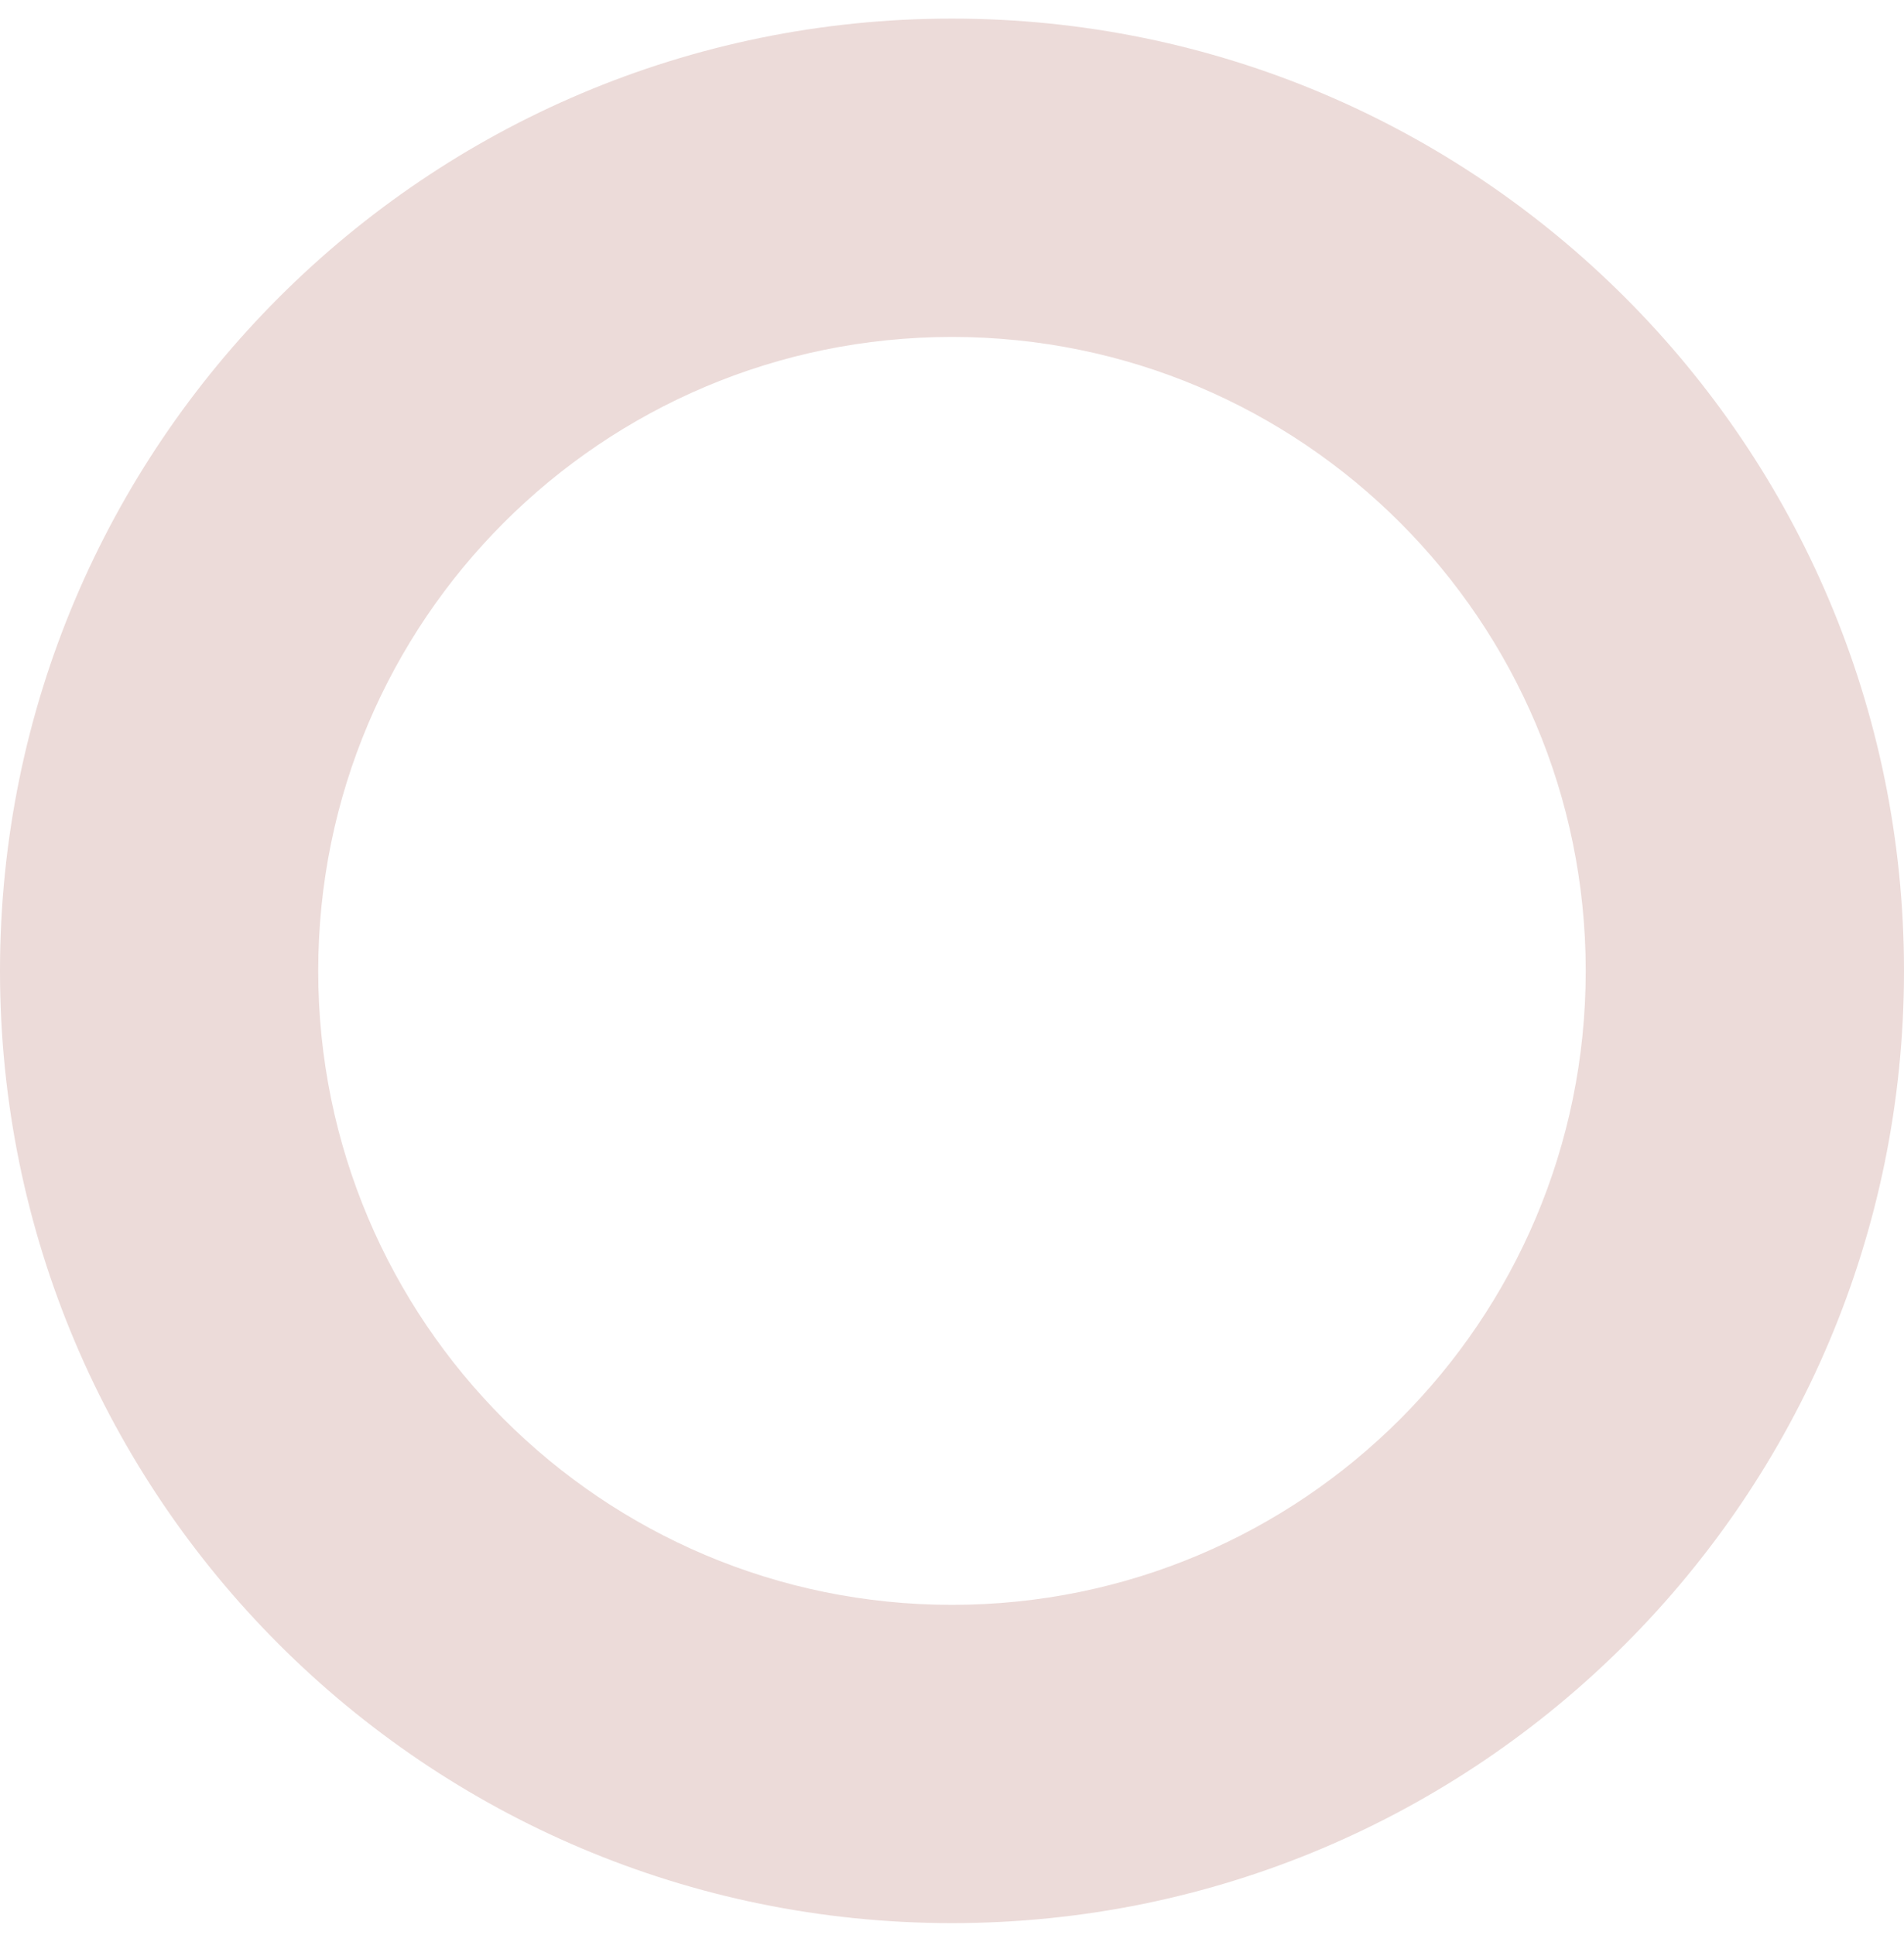 <?xml version="1.0" encoding="UTF-8"?> <svg xmlns="http://www.w3.org/2000/svg" width="63" height="64" viewBox="0 0 63 64" fill="none"> <path d="M31.499 0.615C14.102 0.615 0 14.72 0 32.117C0 49.513 14.102 63.615 31.499 63.615C48.896 63.615 63 49.513 63 32.117C63 14.72 48.896 0.615 31.499 0.615ZM31.499 53.087C19.918 53.087 10.529 43.697 10.529 32.117C10.529 20.536 19.918 11.146 31.499 11.146C43.079 11.146 52.469 20.534 52.469 32.117C52.469 43.699 43.082 53.087 31.499 53.087Z" fill="#ECDBD9"></path> </svg> 